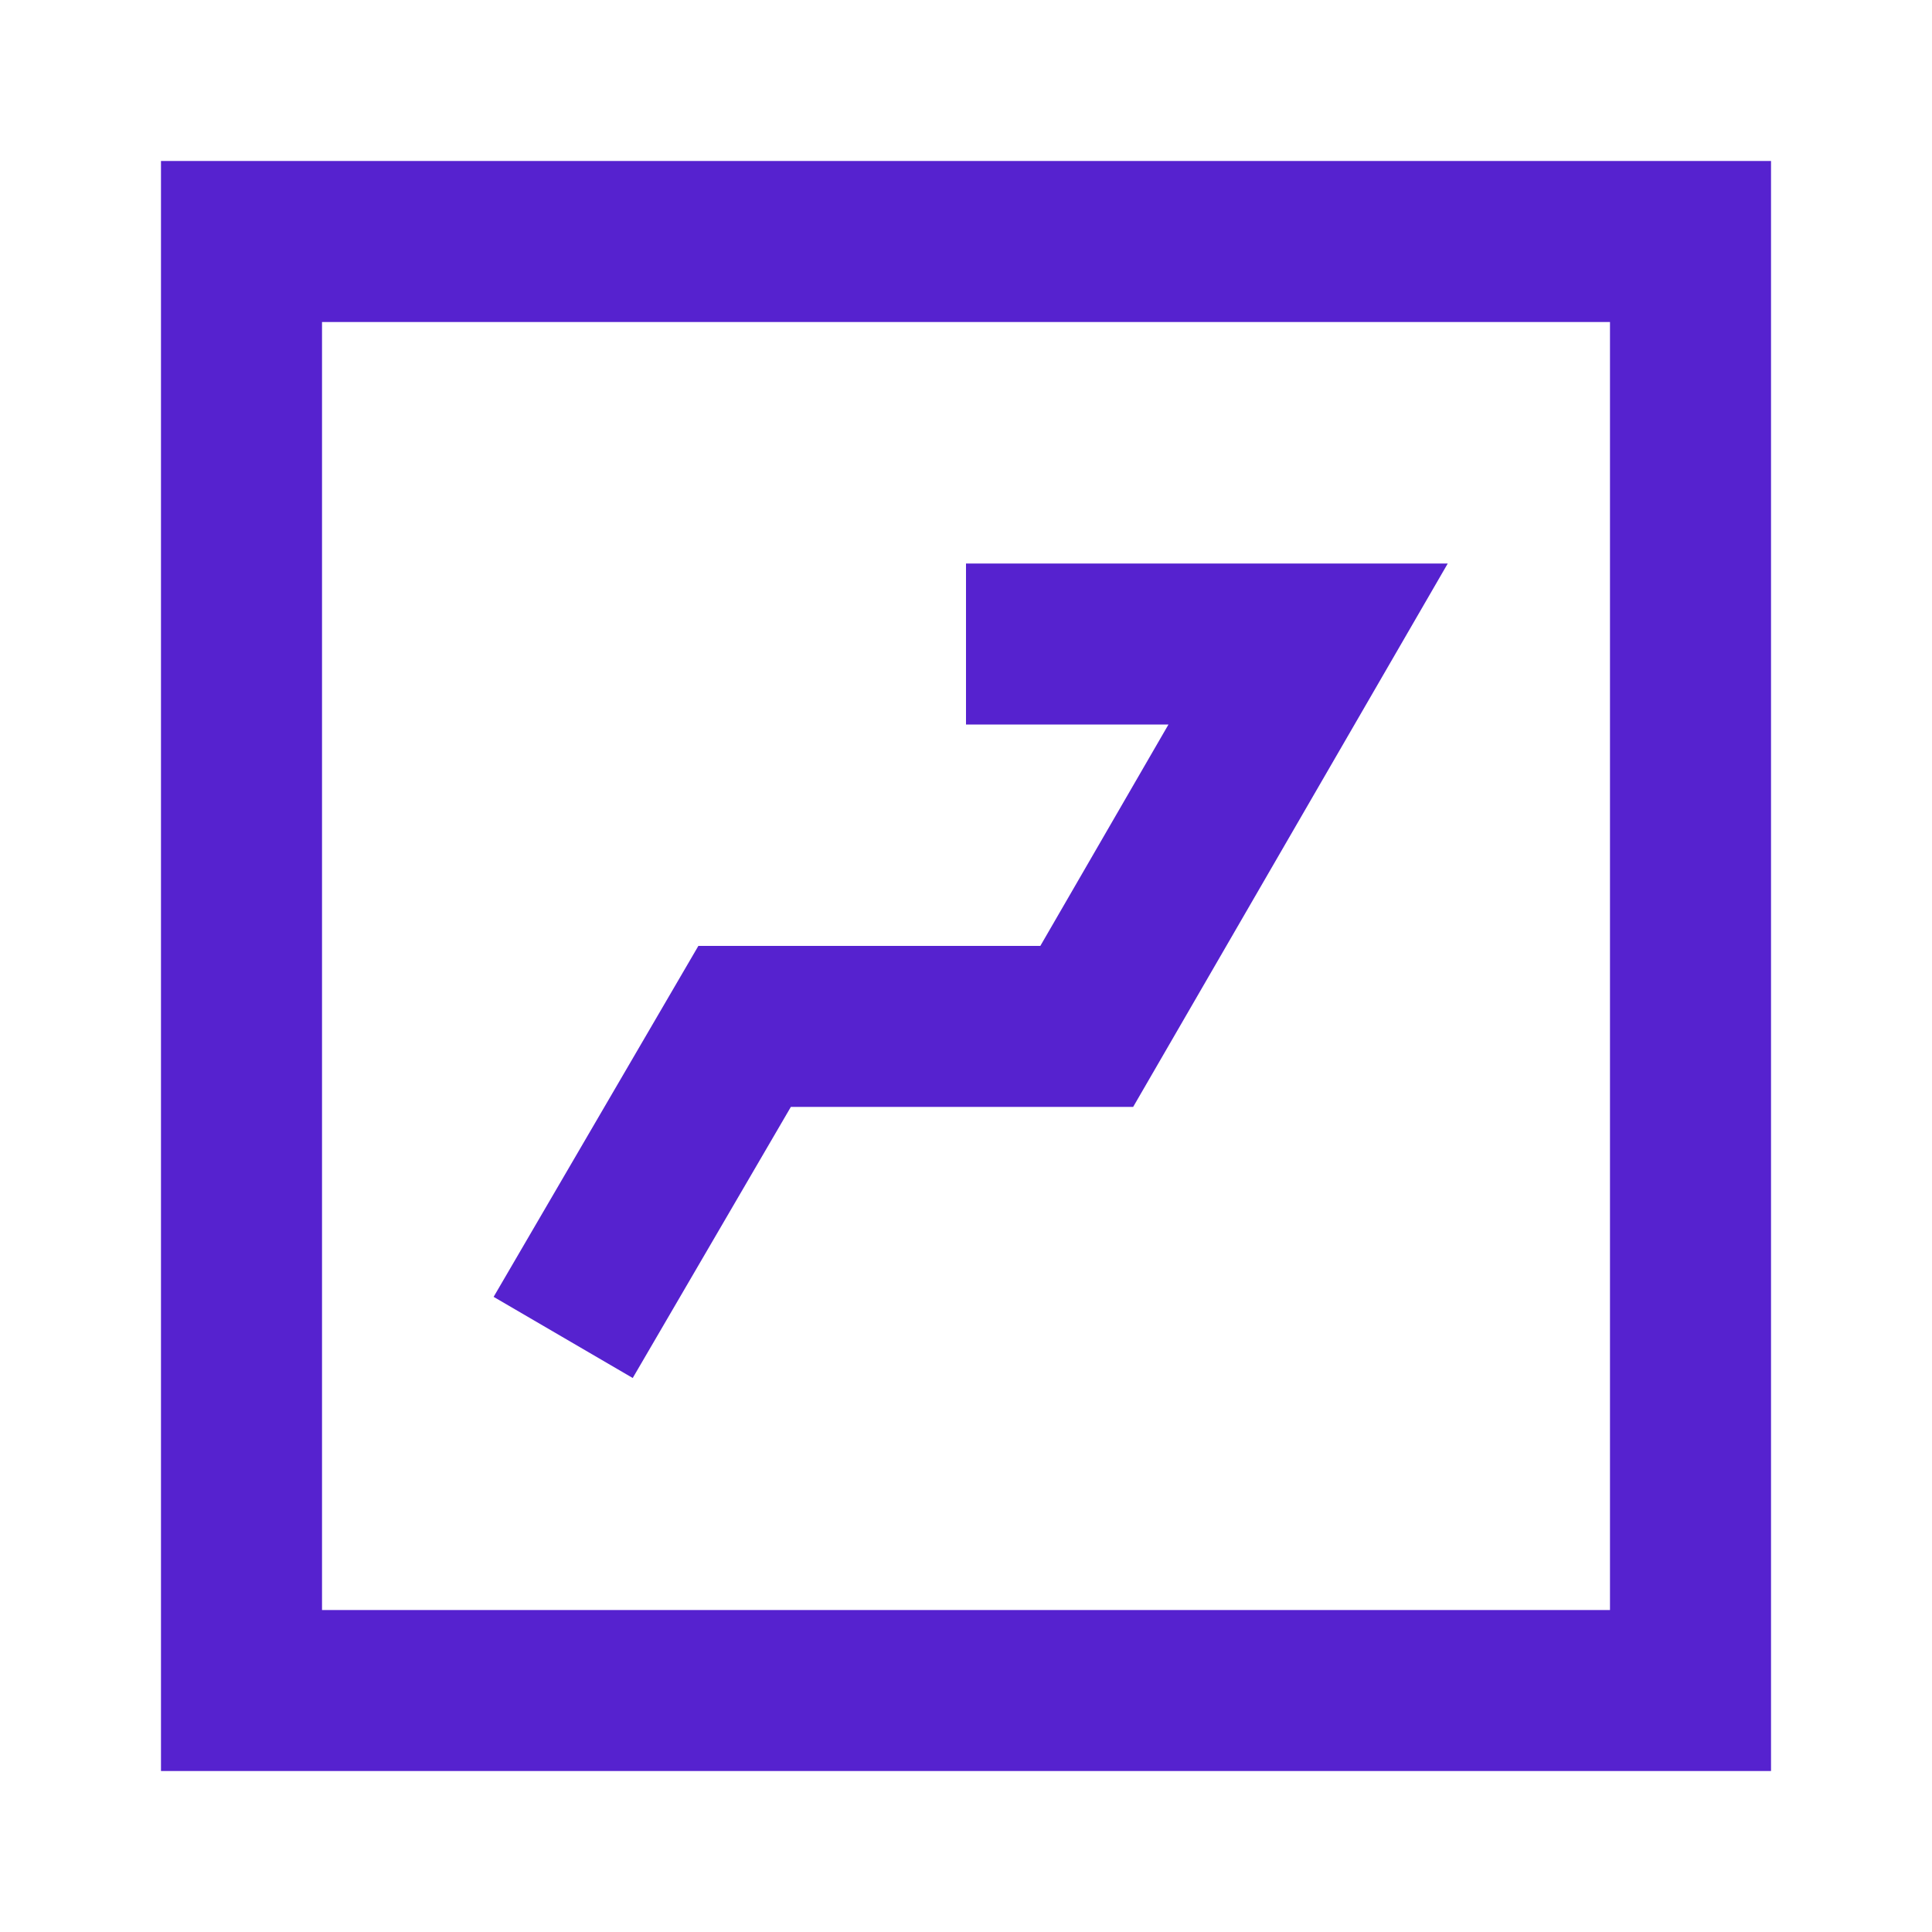 <svg width="40" height="40" viewBox="0 0 40 40" fill="none" xmlns="http://www.w3.org/2000/svg">
<path d="M29.974 11.667H20V15H24.192L21.539 19.584H14.459L10.22 26.85L13.1 28.53L16.374 22.917H23.461L29.974 11.667Z" fill="#5622CF"/>
<path d="M36.667 3.333H3.333V36.667H36.667V3.333ZM6.667 33.334V6.667H33.333V33.334H6.667Z" fill="#5622CF"/>
</svg>

